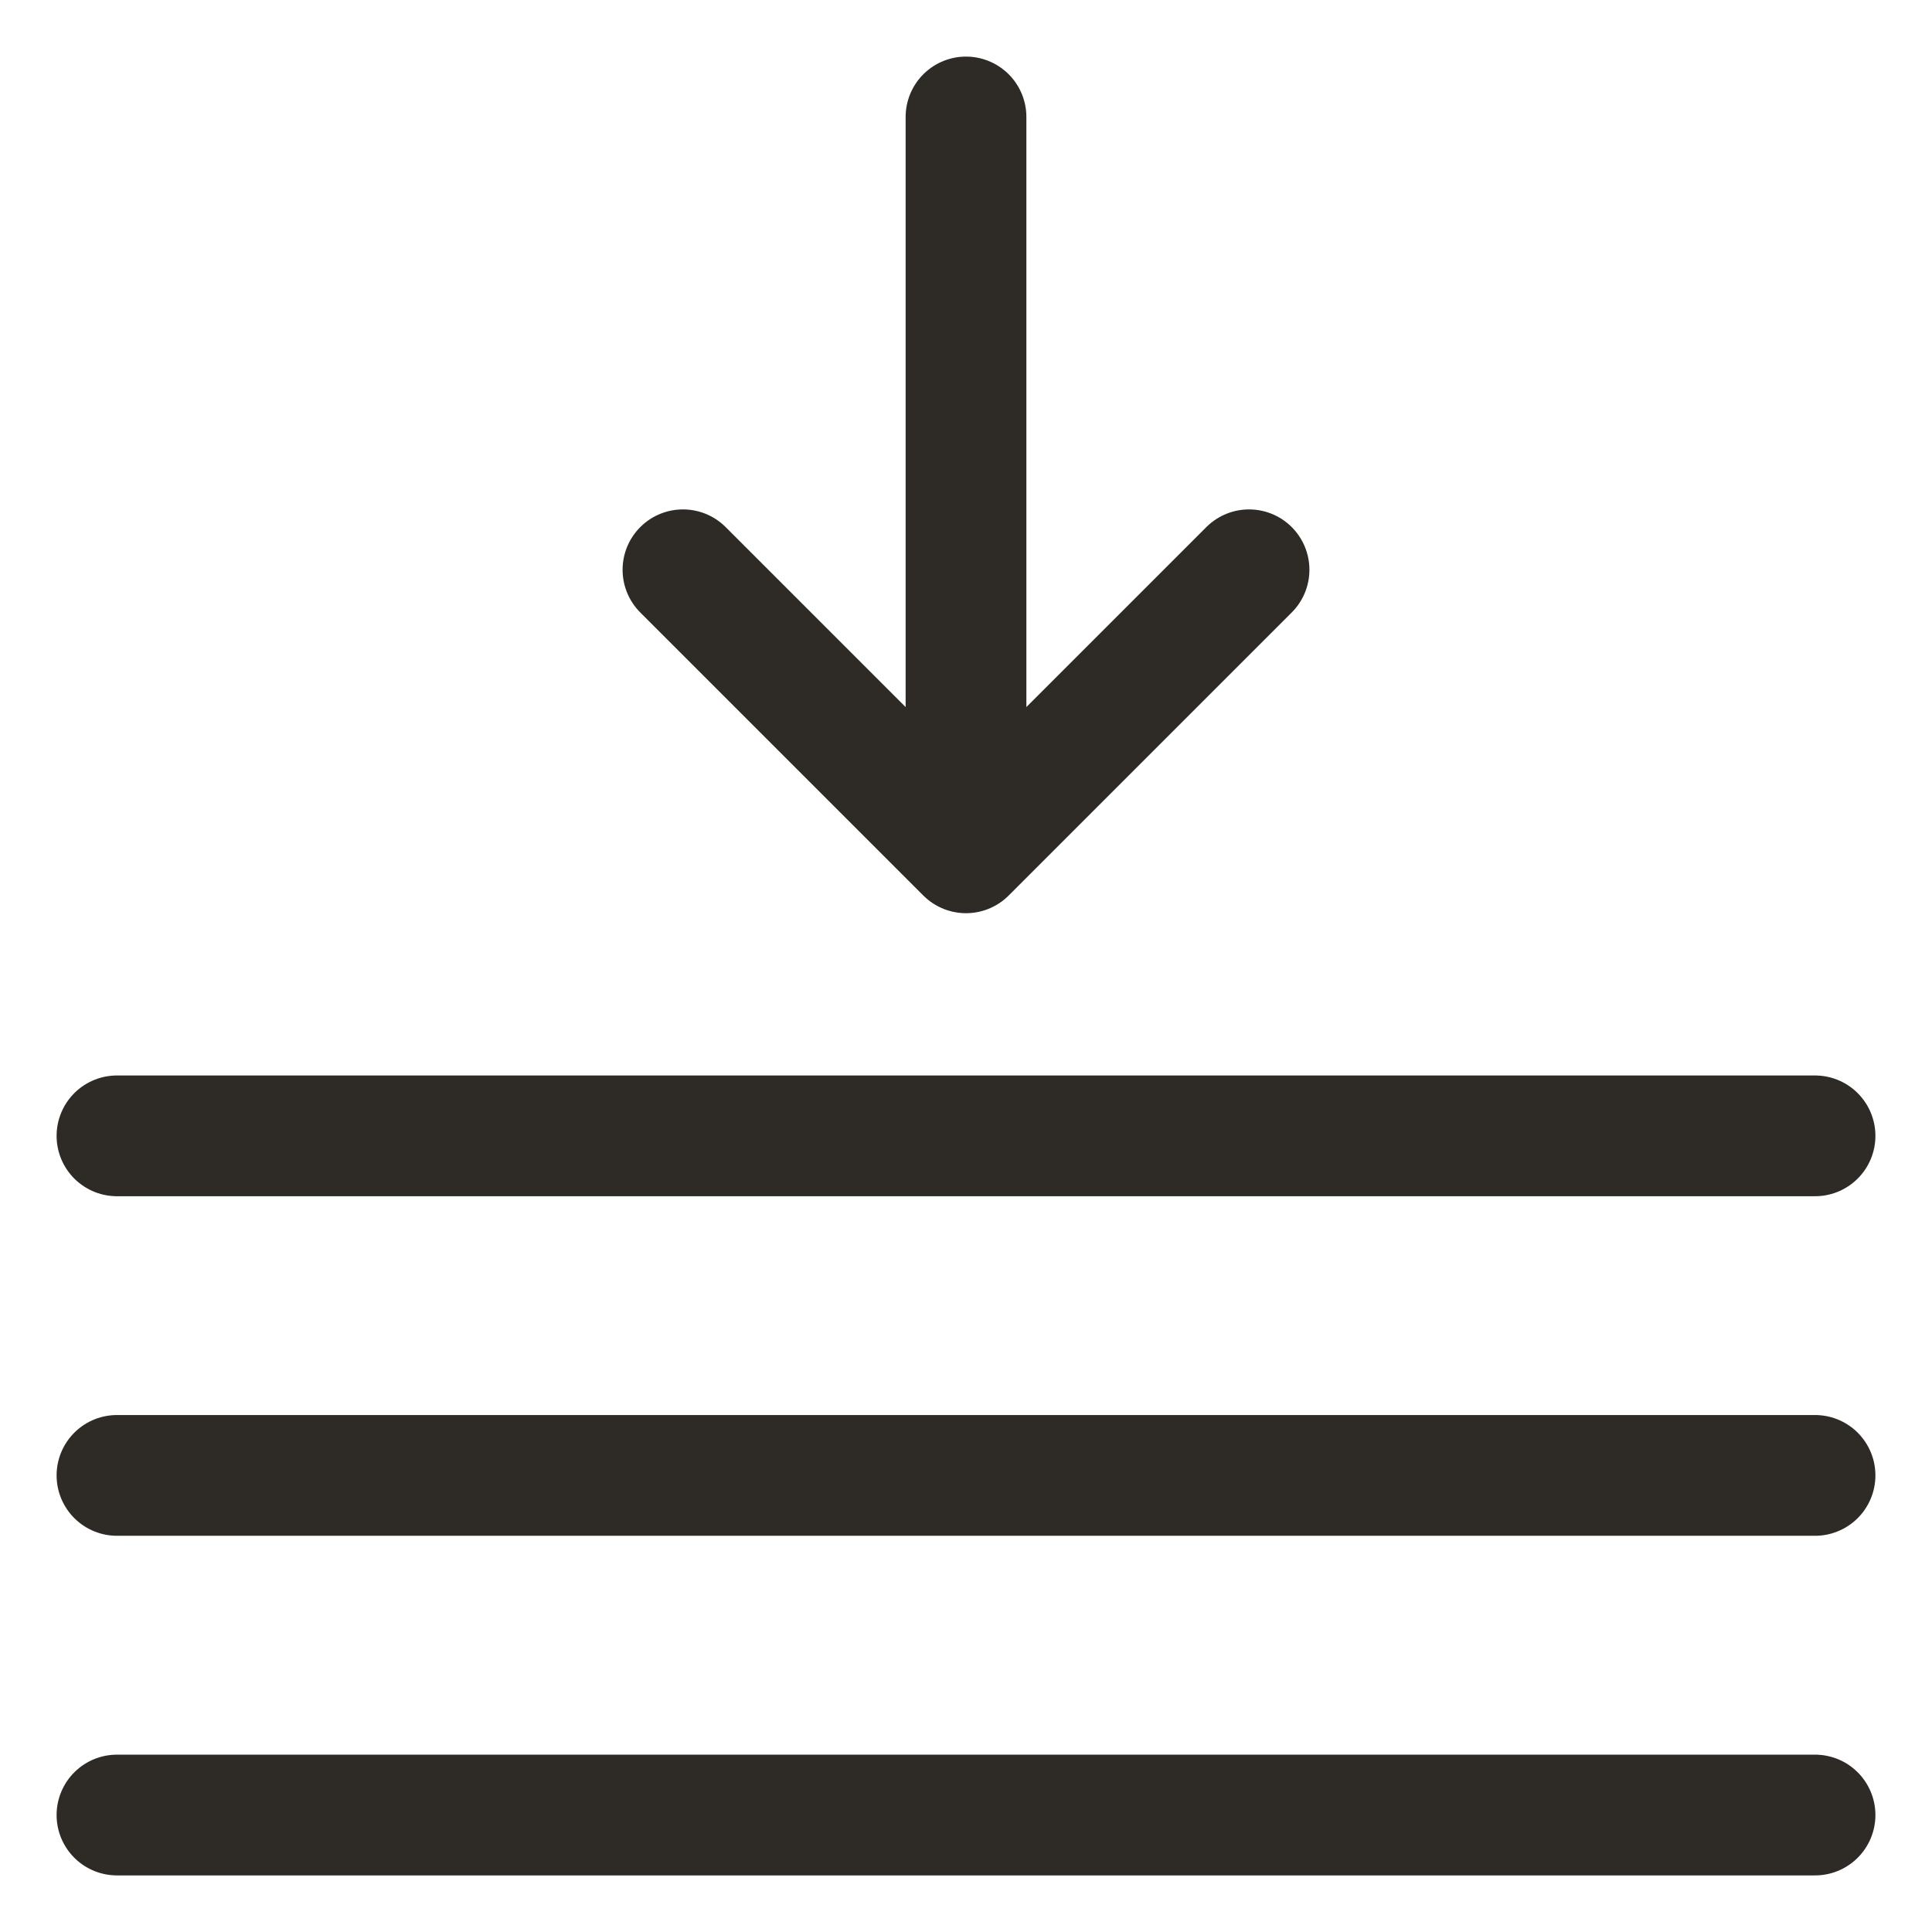 <svg xmlns="http://www.w3.org/2000/svg" width="24" height="24" fill="none"><g stroke="#2E2A26" stroke-linecap="round" stroke-linejoin="round" stroke-width="1.5" clip-path="url(#a)"><path d="M8.484 7.078 12 10.594l3.516-3.516M12 1.453v9.14M1.453 22.547h21.094M1.453 18.328h21.094M1.453 14.11h21.094"/></g><defs><clipPath id="a"><path fill="#fff" d="M0 0h24v24H0z"/></clipPath></defs></svg>